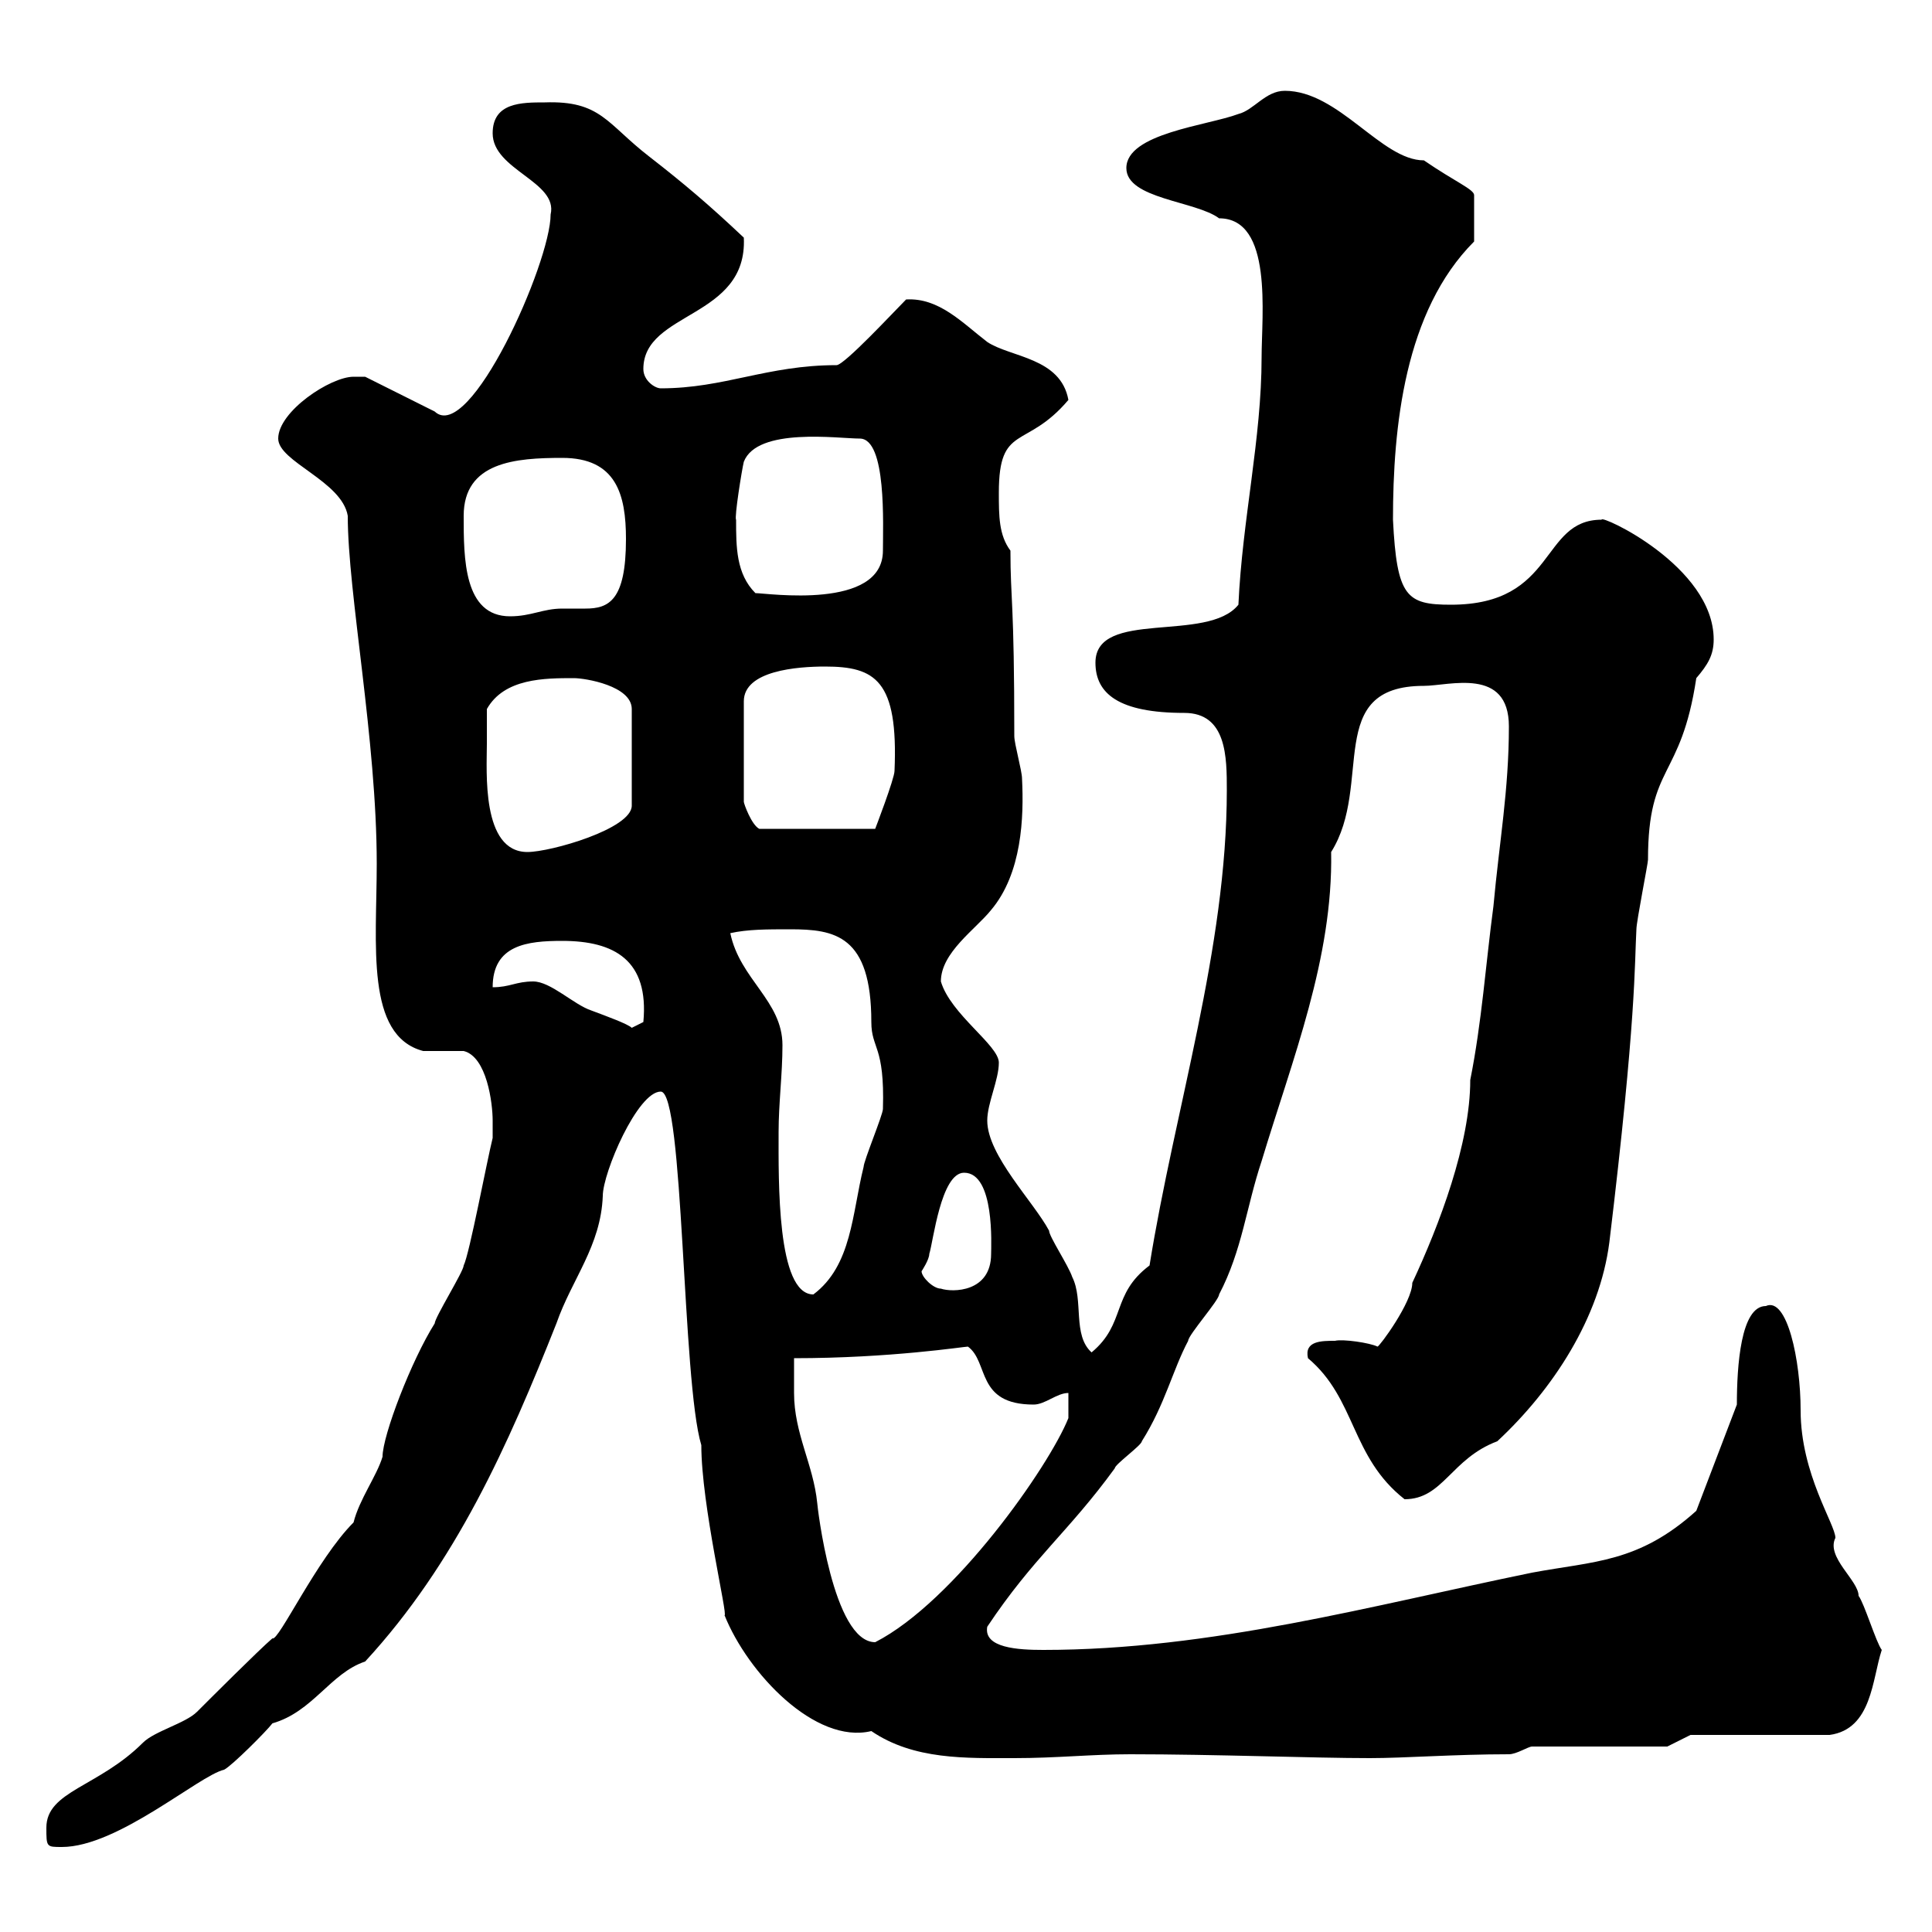 <svg xmlns="http://www.w3.org/2000/svg" xmlns:xlink="http://www.w3.org/1999/xlink" width="300" height="300"><path d="M7.20 283.80C7.20 286.80 7.20 286.80 9.60 286.80C18.30 286.80 30.90 275.70 34.80 274.80C36 274.20 41.40 268.80 42.30 267.60C48.60 265.80 51.30 259.80 56.70 258C70.80 242.70 78.90 224.40 86.40 205.50C88.80 198.60 93.30 193.50 93.60 185.70C93.60 182.10 99 169.50 102.60 169.50C106.20 169.50 105.90 214.50 108.90 224.40C108.90 233.70 113.10 251.10 112.50 250.80C116.10 259.80 126.60 270.90 135.30 268.80C141.90 273.30 150 273 157.50 273C164.10 273 169.50 272.40 175.50 272.40C188.70 272.40 204 273 212.70 273C218.10 273 225.90 272.40 234.30 272.40C235.50 272.40 237.30 271.20 237.90 271.20L258.90 271.20L262.50 269.40L284.10 269.40C290.70 268.50 290.70 260.70 292.20 256.20C291.30 255 289.50 249 288.60 247.80C288.60 245.40 283.50 241.80 285 238.80C285 236.70 279.60 228.90 279.60 219C279.60 211.20 277.50 201.30 274.20 202.80C270.30 202.80 269.70 212.10 269.70 218.10L263.40 234.60C254.40 242.70 247.50 242.40 237.90 244.20C213 249.30 188.10 256.20 162 256.20C158.10 256.20 152.70 255.90 153.30 252.60C160.50 241.80 165.90 237.90 173.10 228C173.10 227.40 177.30 224.40 177.30 223.80C180.90 218.10 182.10 212.70 184.50 208.20C184.50 207.30 189.30 201.90 189.30 201C192.90 194.10 193.50 187.50 195.90 180.30C200.70 164.40 207 148.80 206.70 132.30C213.30 121.80 205.50 106.50 221.10 106.50C225 106.50 234.30 103.50 234.30 112.80C234.30 122.70 232.80 130.80 231.90 140.70C230.70 149.70 230.10 158.70 228.30 167.70C228.30 177.60 223.50 190.20 219.30 199.20C219.30 202.20 214.20 209.10 213.90 209.10C212.70 208.50 208.50 207.90 207.30 208.20C205.20 208.20 202.50 208.20 203.10 210.90C210.60 217.20 209.70 226.20 218.10 232.80C224.10 232.80 225.30 226.50 232.50 223.80C241.20 215.70 248.40 204.60 249.90 192.90C254.10 158.10 253.80 149.70 254.10 144.30C254.10 143.10 255.90 134.10 255.90 133.50C255.90 118.50 261 121.20 263.40 105.30C265.20 103.20 266.10 101.70 266.10 99.30C266.10 87.90 248.40 79.80 248.70 80.70C239.10 80.70 241.80 93.90 225.30 93.90C218.40 93.90 216.90 92.70 216.30 80.70C216.30 66.30 218.10 48.30 228.90 37.50L228.90 30.30C228.90 29.40 225.90 28.20 221.10 24.90C214.50 24.90 207.90 14.10 199.50 14.10C196.50 14.10 194.70 17.10 192.30 17.70C187.50 19.50 174.90 20.70 174.90 26.10C174.90 30.90 185.70 31.20 189.30 33.90C197.70 33.90 195.90 48.90 195.90 55.50C195.90 68.10 192.90 80.70 192.30 93.90C187.50 99.90 170.10 94.50 170.10 102.90C170.10 107.70 173.70 110.70 183.90 110.70C190.50 110.70 190.50 117.60 190.50 122.70C190.50 147.30 182.40 172.20 178.50 196.50C172.50 201 174.90 205.50 169.50 210C166.50 207.30 168.30 201.90 166.50 198.30C165.90 196.50 162.90 192 162.90 191.10C160.50 186.60 153.30 179.40 153.30 174C153.30 171.30 155.10 167.70 155.10 165C155.10 162.30 147.60 157.50 146.10 152.40C146.10 147.90 151.50 144.30 153.90 141.30C158.70 135.60 159 126.90 158.70 120.90C158.70 119.70 157.50 115.50 157.50 114.30C157.50 93 156.90 93.30 156.90 85.50C155.10 83.10 155.10 80.10 155.10 76.50C155.10 65.70 159.30 69.90 165.90 62.10C164.70 55.50 156.90 55.50 153.30 53.10C149.40 50.10 145.80 46.20 140.70 46.50C138.90 48.30 131.10 56.70 129.90 56.70C119.10 56.70 112.50 60.30 102.60 60.30C101.70 60.30 99.90 59.10 99.90 57.30C99.90 48.30 116.10 49.50 115.50 36.90C110.10 31.80 106.20 28.50 100.80 24.30C94.20 19.20 93.30 15.60 84.60 15.90C81 15.90 76.50 15.90 76.50 20.70C76.50 26.40 86.70 28.20 85.50 33.30C85.50 40.80 72.90 69 67.50 63.90L56.70 58.50C56.70 58.50 55.80 58.50 54.90 58.50C51.30 58.50 43.20 63.90 43.20 68.10C43.20 71.70 53.10 74.70 54 80.10C54 92.10 58.50 114.90 58.50 134.10C58.50 146.70 56.70 160.80 65.70 163.20C66.60 163.20 71.10 163.20 72 163.20C75.60 164.10 76.50 171.30 76.50 174C76.50 174.90 76.50 176.70 76.50 176.70C75.60 180.30 72.90 194.70 72 196.50C72 197.40 67.50 204.60 67.50 205.50C63.90 211.20 59.40 222.90 59.40 226.20C58.50 229.20 55.80 232.80 54.90 236.40C49.20 242.10 43.20 255 42.30 254.40C40.20 256.20 32.40 264 30.60 265.80C28.80 267.60 24 268.80 22.20 270.60C15.30 277.50 7.20 278.10 7.20 283.80ZM123.30 216.30C123.30 215.40 123.30 211.80 123.30 210.90C138.30 210.90 149.70 209.10 150.30 209.10C153.60 211.50 151.50 218.10 160.50 218.10C162.30 218.10 164.10 216.30 165.90 216.30L165.90 220.20C162.90 227.70 148.20 248.70 135.90 255C129.30 255 126.90 233.70 126.90 233.40C126.30 227.40 123.30 222.60 123.30 216.30ZM120.90 175.80C120.90 171.30 121.50 166.80 121.50 162.30C121.50 155.40 114.90 152.10 113.40 144.90C116.10 144.30 119.10 144.30 122.70 144.30C129.60 144.30 135.30 145.20 135.30 158.70C135.30 162.90 137.40 162.30 137.10 172.20C137.10 173.10 134.10 180.30 134.10 181.20C132.30 188.40 132.30 196.50 126.30 201C120.60 201 120.90 183.30 120.90 175.80ZM143.10 197.40C143.10 197.40 144.30 195.60 144.30 194.70C144.90 192.90 146.10 182.10 149.70 182.10C154.50 182.10 153.90 193.50 153.90 194.70C153.90 200.70 147.90 200.70 146.10 200.10C144.90 200.10 143.10 198.30 143.10 197.40ZM82.80 152.40C80.10 152.40 79.20 153.30 76.50 153.30C76.50 146.70 81.90 146.10 87.30 146.10C95.40 146.10 100.80 149.10 99.90 158.70C99.90 158.70 98.10 159.60 98.10 159.60C97.50 159 94.20 157.80 91.80 156.90C89.10 156 85.50 152.40 82.80 152.40ZM75.60 115.50C75.60 114.30 75.60 110.70 75.60 110.10C78.30 105.30 84.60 105.30 89.10 105.30C90.90 105.30 98.10 106.50 98.10 110.10L98.10 125.10C98.10 128.70 85.50 132.30 81.90 132.30C74.70 132.30 75.60 119.70 75.60 115.50ZM128.10 103.50C135.90 103.50 139.50 105.60 138.90 119.70C138.90 120.90 135.90 128.70 135.90 128.70L117.90 128.70C116.70 128.10 115.50 124.80 115.50 124.50L115.50 108.90C115.50 104.10 123.90 103.50 128.10 103.50ZM72 80.10C72 71.70 80.10 71.10 87.30 71.10C95.70 71.10 97.20 76.80 97.20 83.70C97.20 93.30 94.50 94.50 90.90 94.50C90 94.50 88.50 94.50 87.30 94.50C84.30 94.50 82.50 95.70 79.20 95.70C72 95.70 72 86.70 72 80.10ZM114.30 80.70C114 80.40 115.20 72.90 115.50 71.70C117.60 66.30 130.20 68.10 133.50 68.10C137.70 68.10 137.10 81.60 137.10 85.50C137.10 94.80 119.10 92.10 117.30 92.10C114.30 89.10 114.30 84.90 114.30 80.70Z"/></svg>